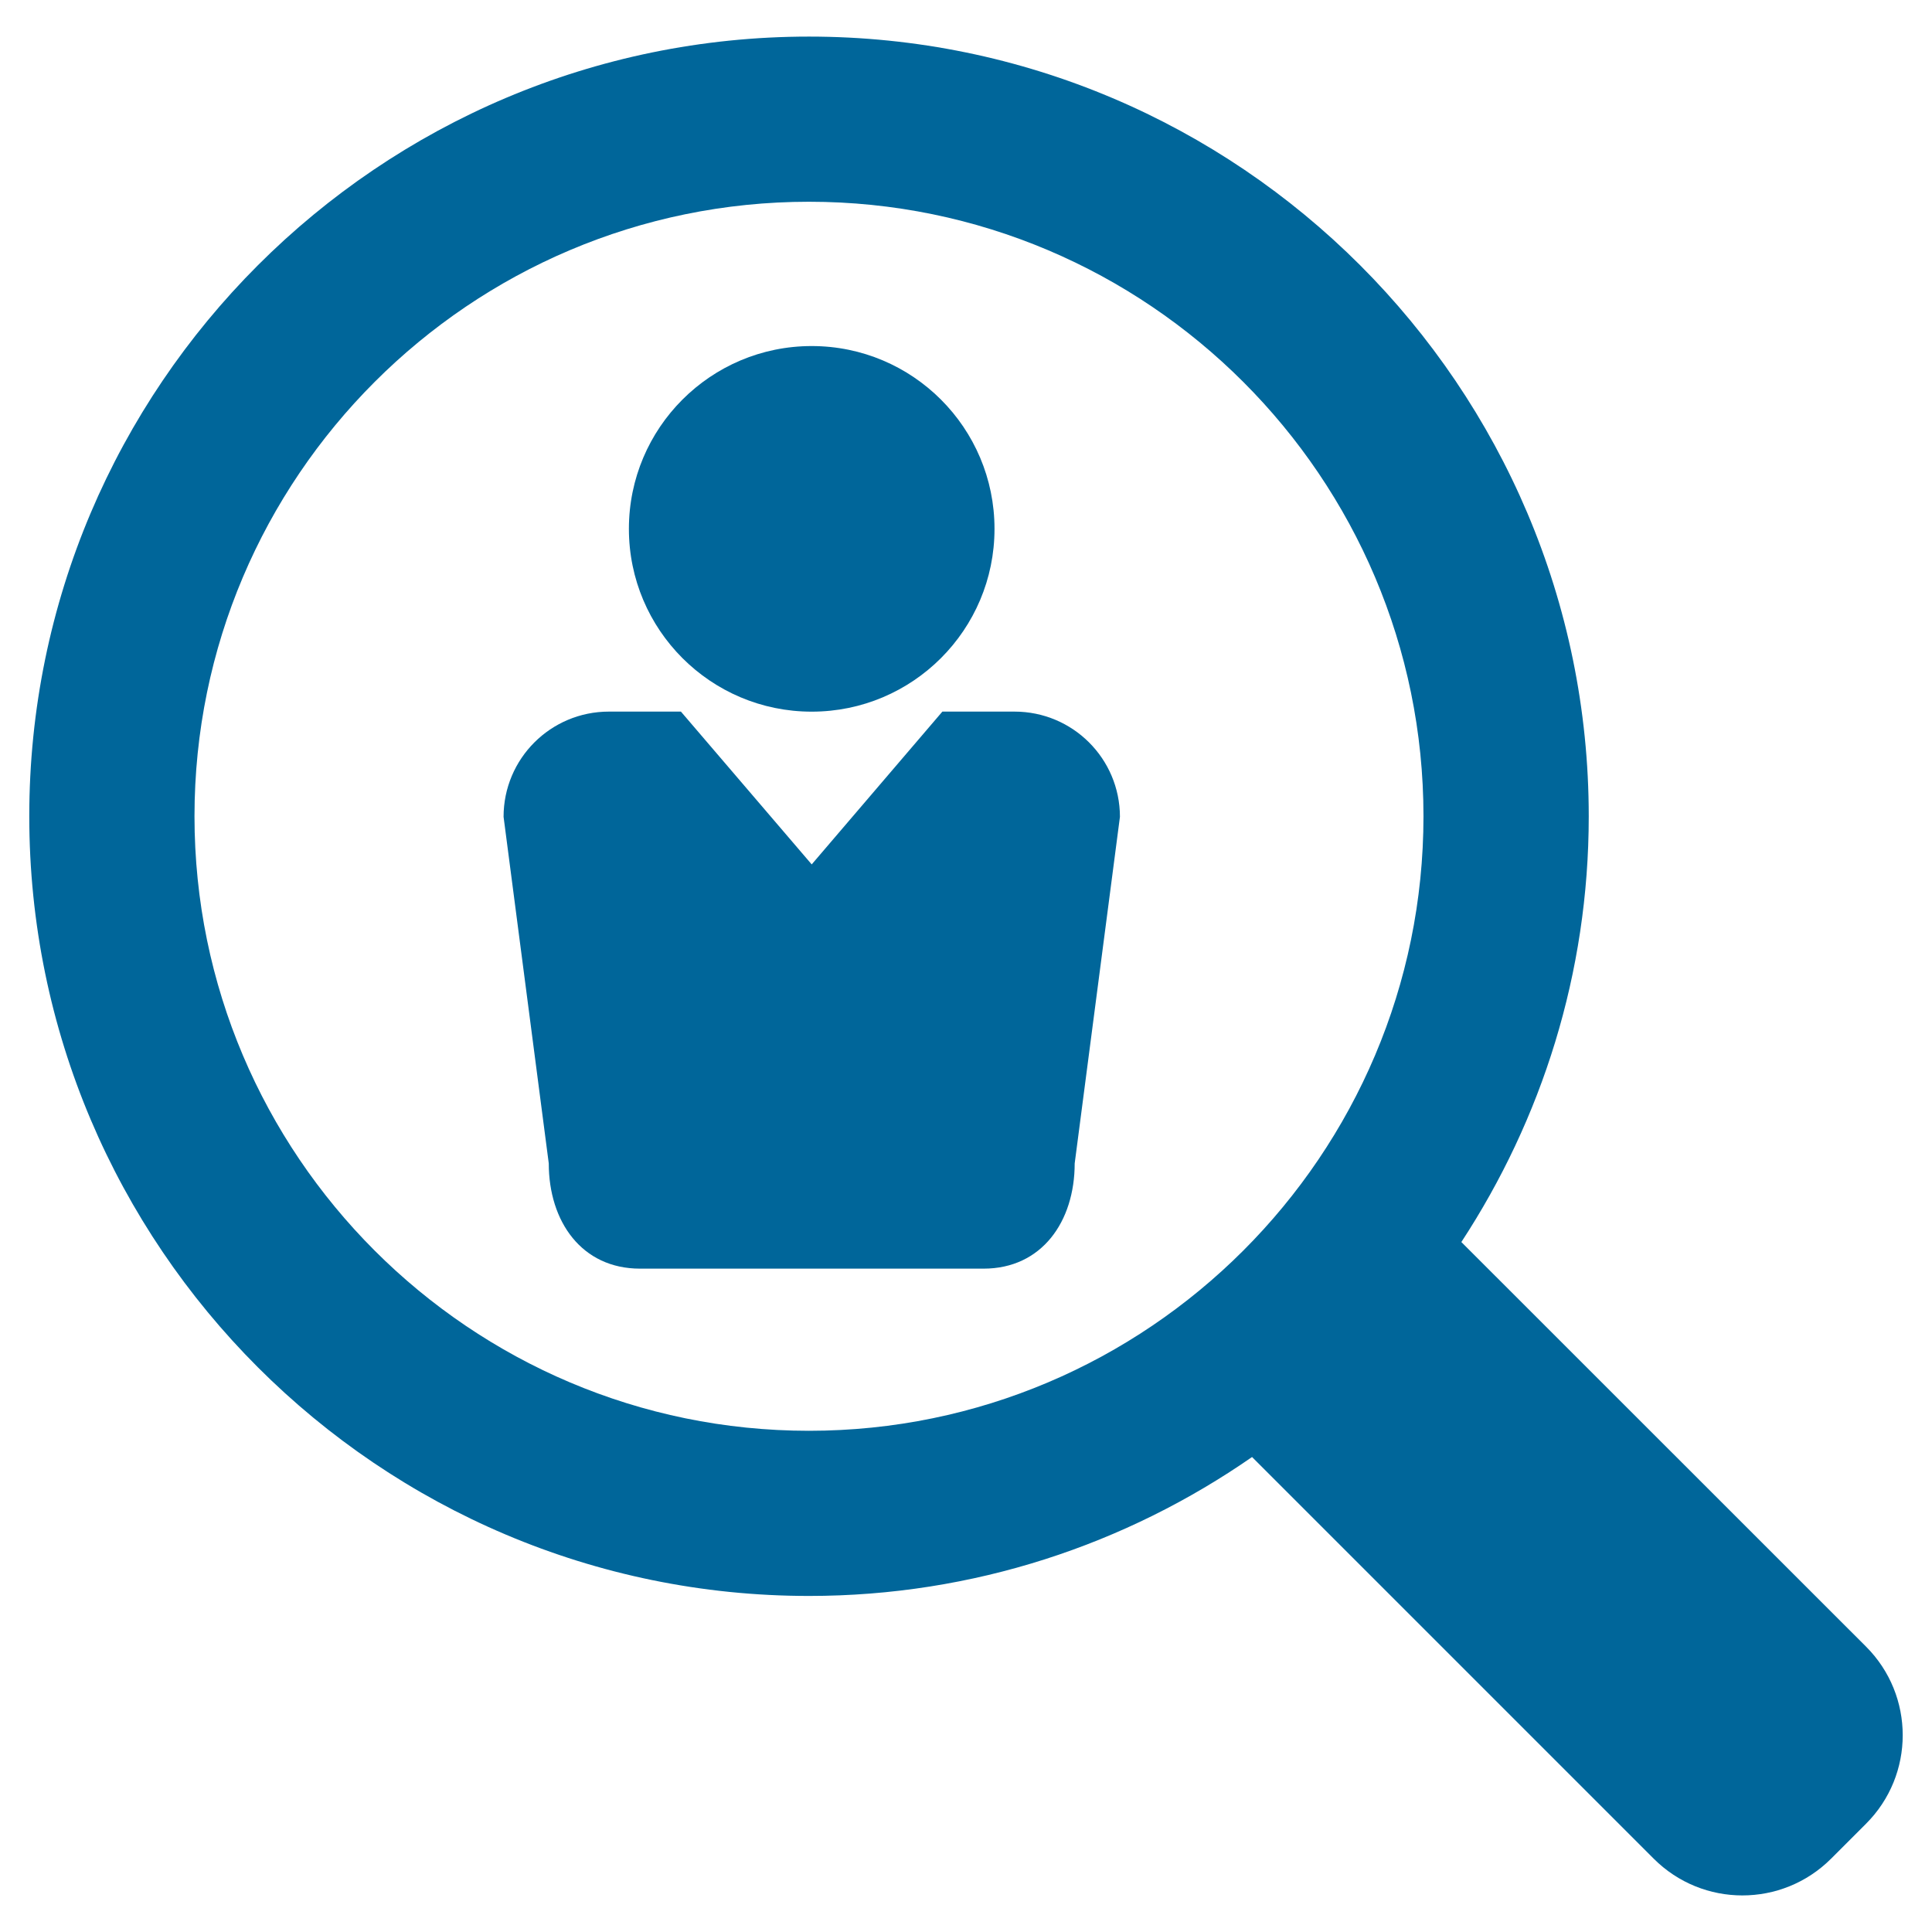 <?xml version="1.0" encoding="UTF-8" standalone="no"?>
<svg
   xmlns:dc="http://purl.org/dc/elements/1.1/"
   xmlns:cc="http://creativecommons.org/ns#"
   xmlns:rdf="http://www.w3.org/1999/02/22-rdf-syntax-ns#"
   xmlns:svg="http://www.w3.org/2000/svg"
   xmlns="http://www.w3.org/2000/svg"
   xmlns:sodipodi="http://sodipodi.sourceforge.net/DTD/sodipodi-0.dtd"
   xmlns:inkscape="http://www.inkscape.org/namespaces/inkscape"
   height="300px"
   width="300px"
   fill="#000000"
   version="1.1"
   x="0px"
   y="0px"
   viewBox="0 0 33 33"
   enable-background="new 0 0 33 33"
   xml:space="preserve"
   id="svg2"
   inkscape:version="0.91 r13725"
   sodipodi:docname="Job_Icon.svg"><defs
     id="defs12" /><sodipodi:namedview
     pagecolor="#ffffff"
     bordercolor="#666666"
     borderopacity="1"
     objecttolerance="10"
     gridtolerance="10"
     guidetolerance="10"
     inkscape:pageopacity="0"
     inkscape:pageshadow="2"
     inkscape:window-width="1600"
     inkscape:window-height="838"
     id="namedview10"
     showgrid="false"
     inkscape:zoom="0.55625733"
     inkscape:cx="-239.99568"
     inkscape:cy="160.45309"
     inkscape:window-x="-8"
     inkscape:window-y="-8"
     inkscape:window-maximized="1"
     inkscape:current-layer="svg2" /><path
     d="M31.873,28.125l-6.912-6.91c1.371-2.093,2.176-4.589,2.176-7.272c0-7.344-5.975-13.318-13.318-13.318S0.5,6.599,0.5,13.942  c0,7.345,5.975,13.318,13.318,13.318c2.811,0,5.416-0.88,7.568-2.373l6.861,6.861c0.836,0.836,2.191,0.837,3.029,0l0.596-0.596  C32.709,30.317,32.709,28.961,31.873,28.125z M3.322,13.942c0-5.787,4.707-10.496,10.496-10.496c5.787,0,10.496,4.709,10.496,10.496  c0,5.788-4.709,10.497-10.496,10.497C8.029,24.439,3.322,19.73,3.322,13.942z"
     id="path4"
     style="fill:#00669a;fill-opacity:1" /><g
     id="g8074"
     transform="matrix(0.904,0,0,0.904,1.373,1.389)"><circle
       style="fill:#00669a;fill-opacity:1"
       id="circle6"
       r="3.454"
       cy="8.456"
       cx="13.818" /><path
       style="fill:#00669a;fill-opacity:1"
       id="path8"
       d="m 17.65,11.909 -1.363,0 -2.469,2.887 -2.471,-2.887 -1.361,0 c -1.1,0 -1.99,0.889 -1.99,1.988 l 0.854,6.549 c 0,1.099 0.623,1.988 1.723,1.988 l 0.186,0 6.121,0 0.186,0 c 1.1,0 1.721,-0.89 1.721,-1.988 l 0.855,-6.549 C 19.641,12.798 18.75,11.909 17.65,11.909 Z"
       inkscape:connector-curvature="0" /></g></svg>